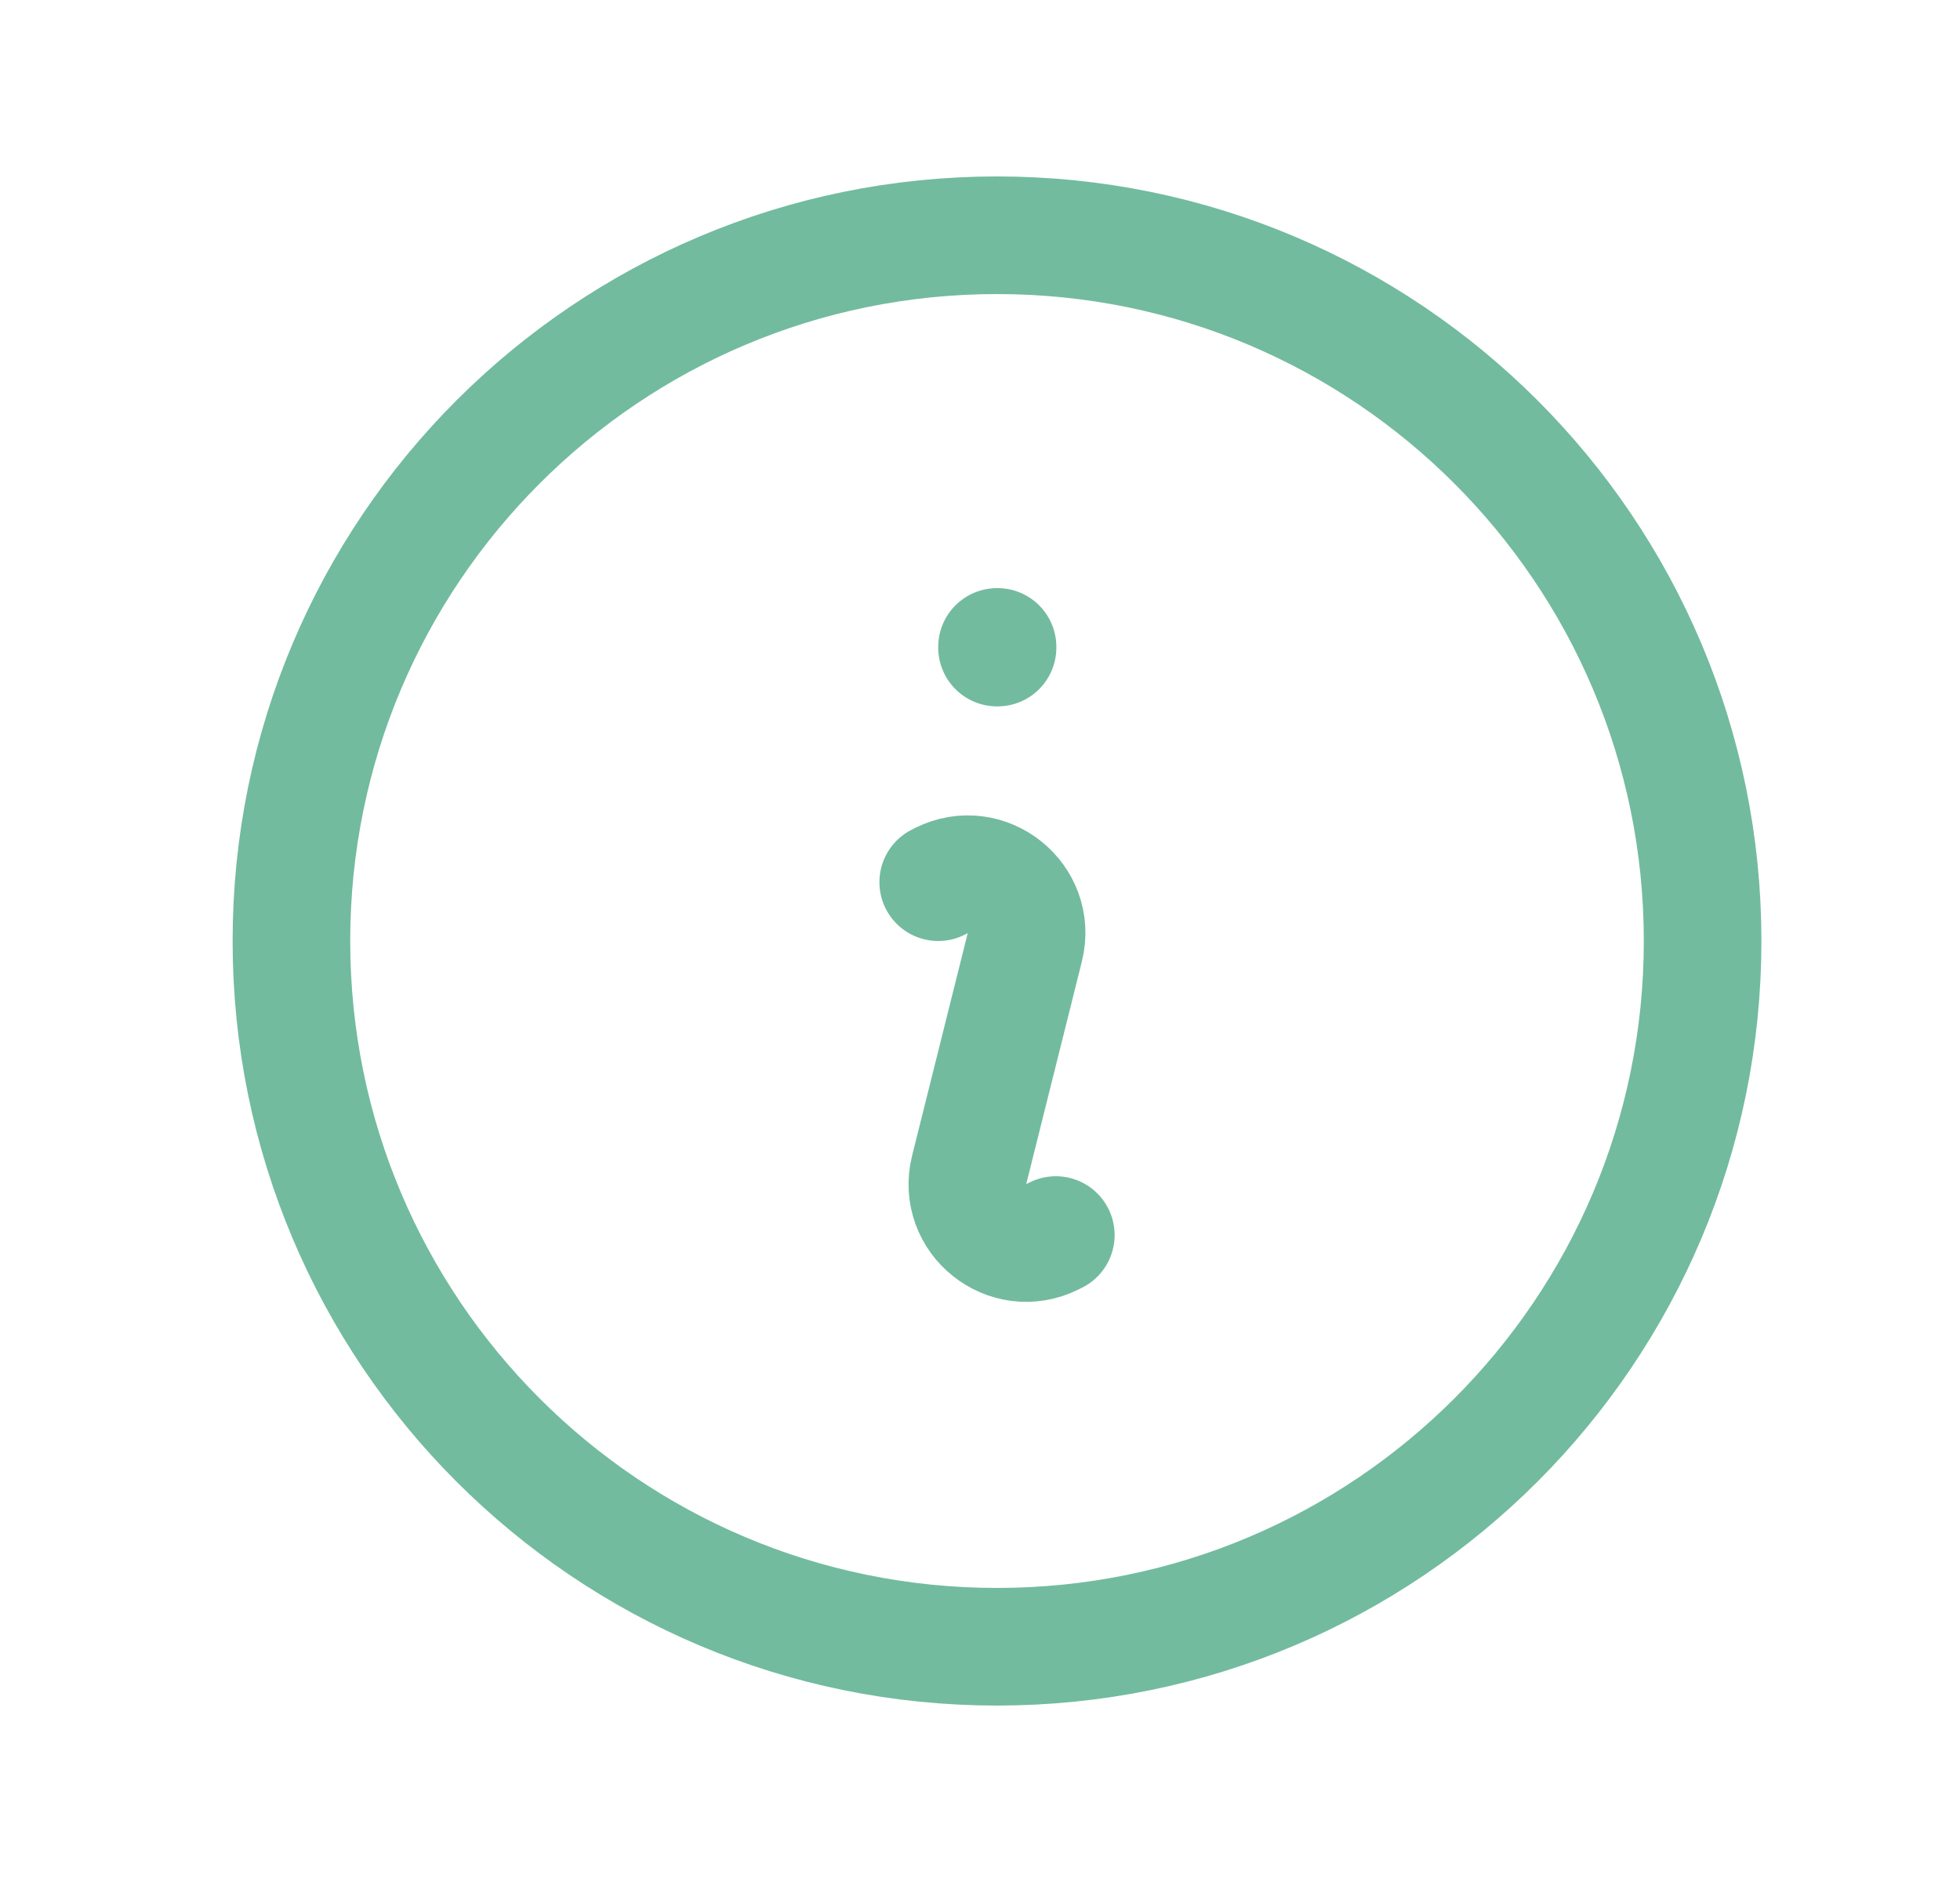 <svg width="25" height="24" viewBox="0 0 25 24" fill="none" xmlns="http://www.w3.org/2000/svg">
<path d="M11.967 11.25L12.008 11.229C12.581 10.943 13.227 11.46 13.071 12.082L12.362 14.918C12.207 15.54 12.852 16.057 13.425 15.771L13.467 15.75M21.717 12C21.717 16.971 17.687 21 12.717 21C7.746 21 3.717 16.971 3.717 12C3.717 7.029 7.746 3 12.717 3C17.687 3 21.717 7.029 21.717 12ZM12.717 8.25H12.724V8.258H12.717V8.25Z" stroke="#72BB9F" stroke-width="1.5" stroke-linecap="round" stroke-linejoin="round"/>
</svg>
